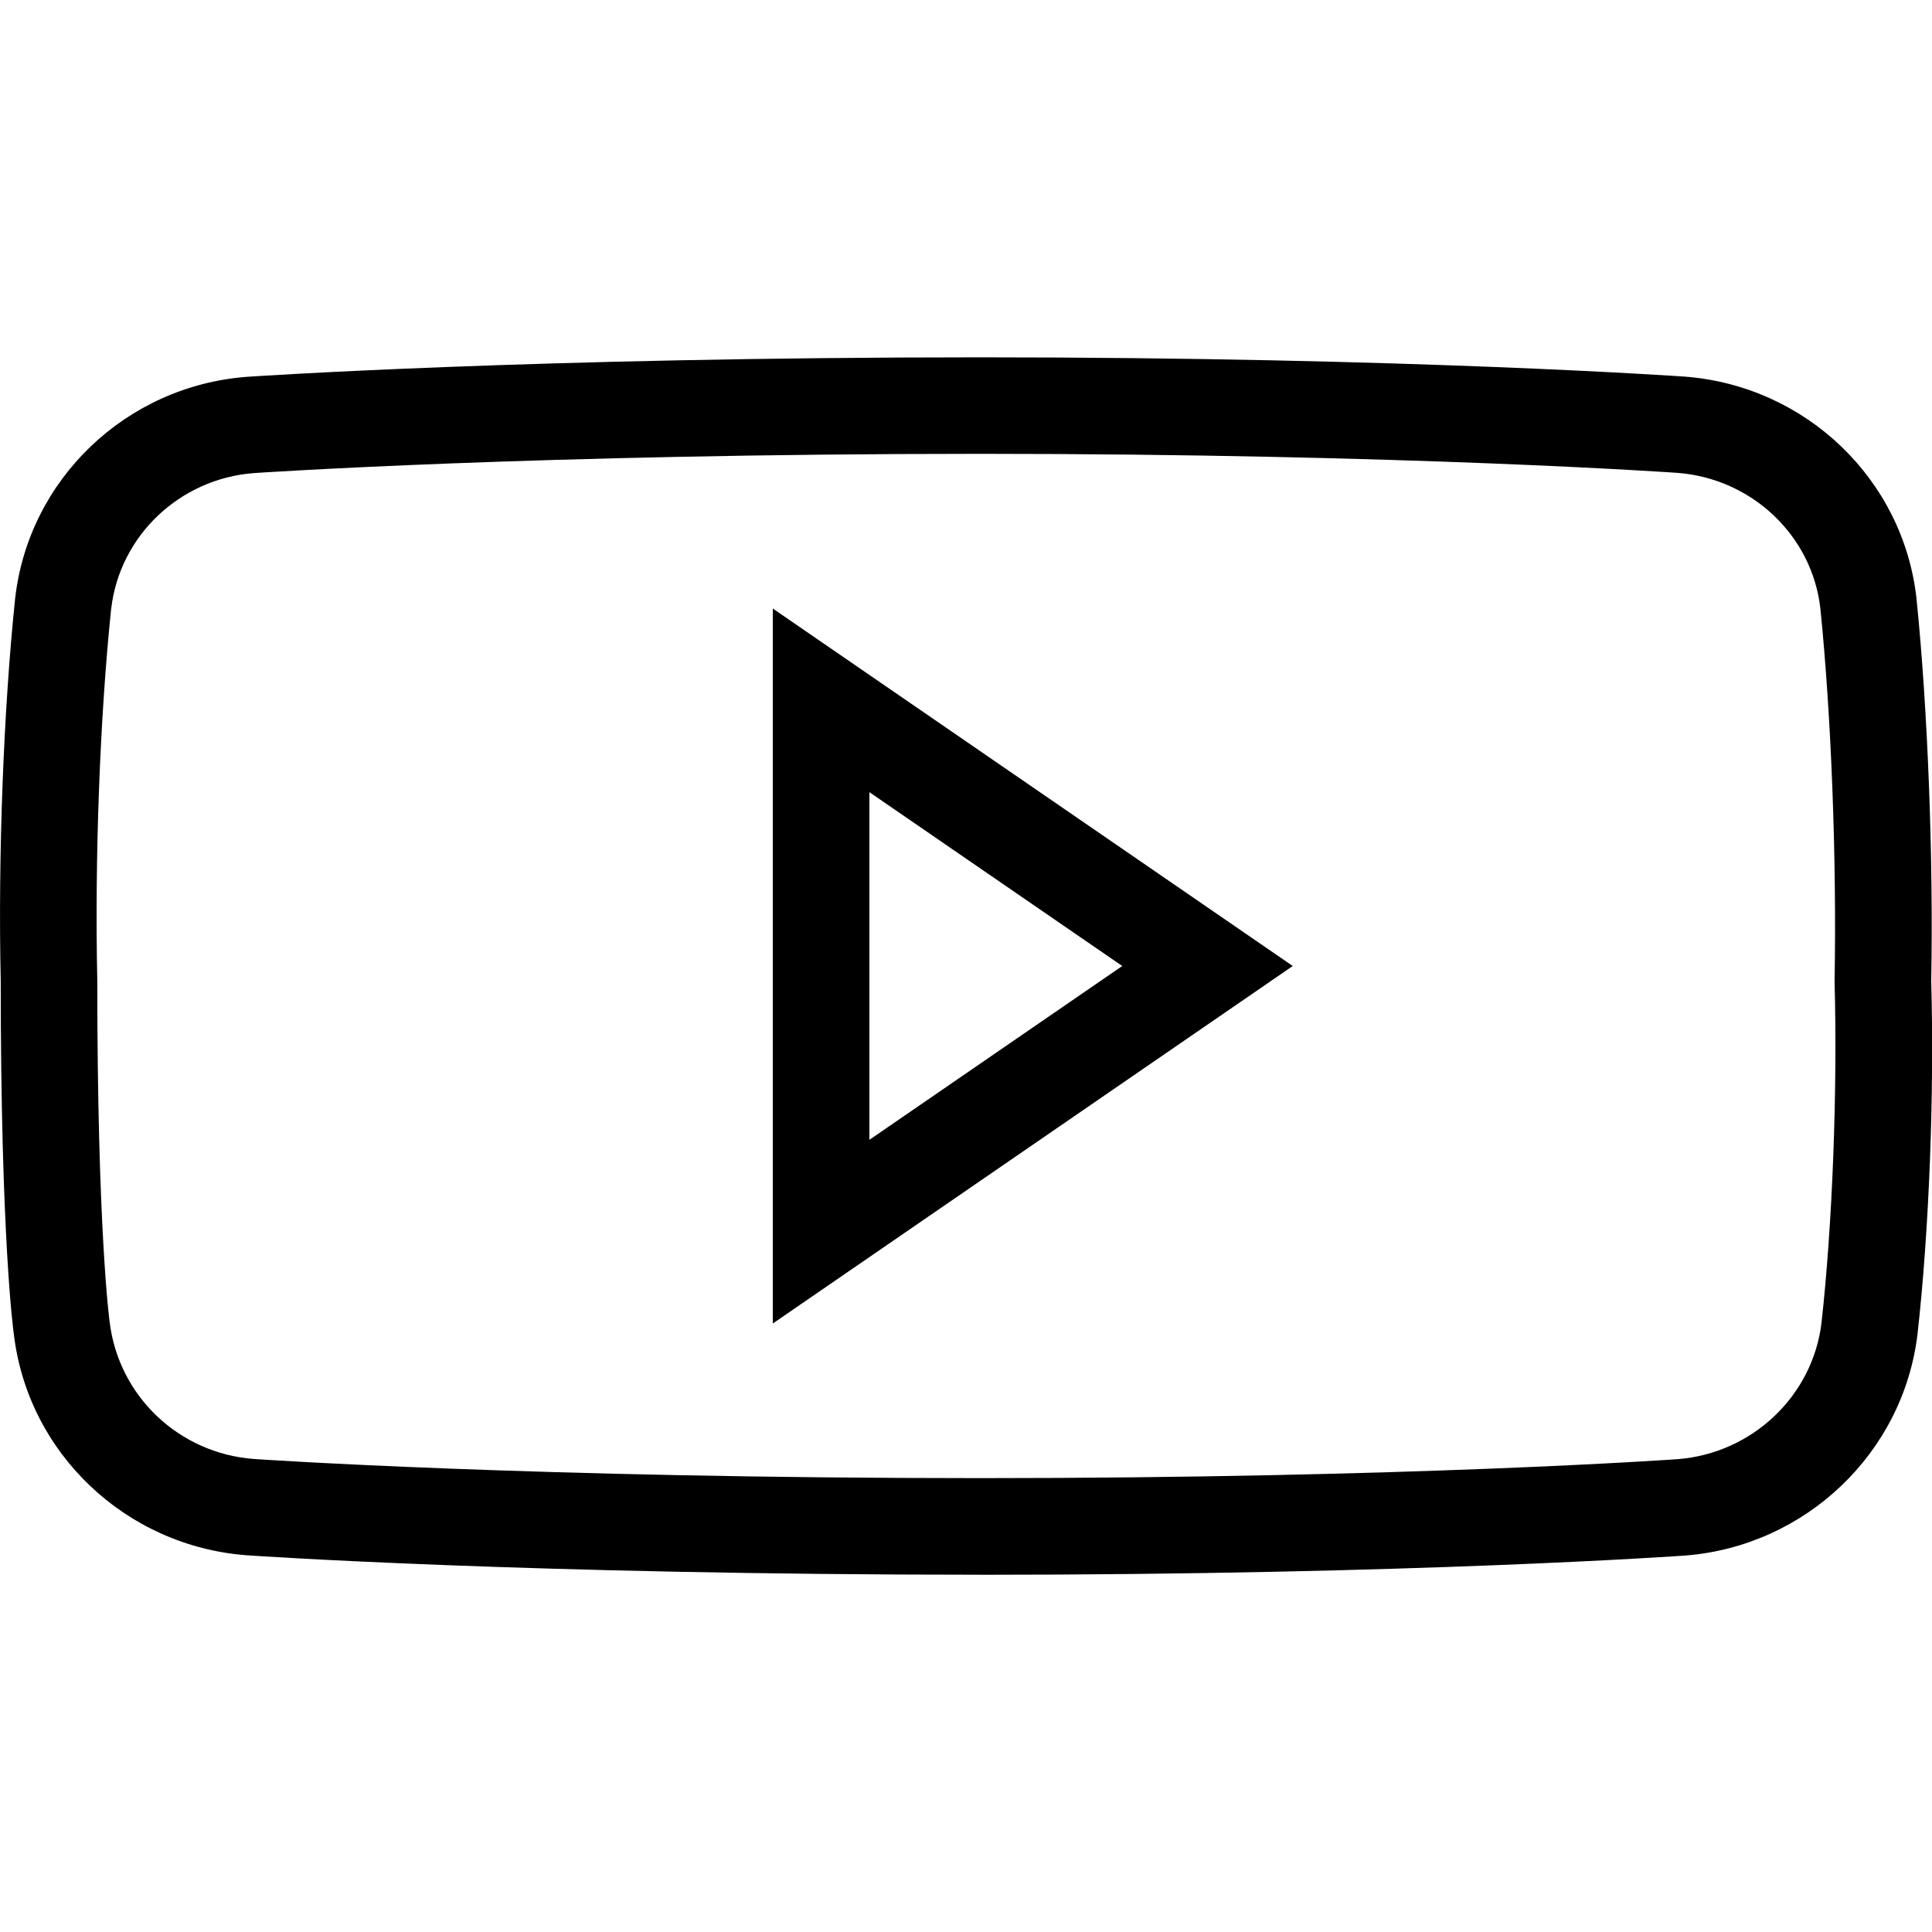 <svg viewBox="0 0 40 40" width="40" height="40" xmlns="http://www.w3.org/2000/svg">
    <path fill="currentColor" d="m20.3 32.603c-9.366 0-15.139-.398-15.196-.403-2.506-.191-4.53-2.119-4.818-4.583-.008-.051-.271-1.934-.271-7.318-.057-2.556.057-5.593.298-7.903l.001-.009c.28-2.465 2.296-4.394 4.794-4.585.065-.005 5.924-.404 15.193-.404 8.868 0 14.533.396 14.589.4 2.504.196 4.515 2.128 4.789 4.593.235 2.316.351 5.35.305 7.927.065 2.338-.043 5.154-.284 7.303-.295 2.463-2.317 4.388-4.808 4.585-.062.004-5.626.398-14.59.398zm-17.999-19.996c-.232 2.232-.342 5.171-.287 7.669 0 5.217.252 7.065.255 7.083.181 1.542 1.433 2.729 2.981 2.847.051.004 5.761.397 15.05.397 8.885 0 14.385-.389 14.44-.393 1.538-.122 2.791-1.309 2.972-2.821.226-2.023.333-4.8.271-7.063.045-2.549-.067-5.491-.294-7.725-.167-1.503-1.408-2.688-2.949-2.81-.048-.004-5.649-.395-14.439-.395-9.192 0-14.989.395-15.047.399-1.535.117-2.778 1.299-2.952 2.811zm13.699 14.795v-14.803l10.765 7.401zm2-11v7.197l5.235-3.599-5.235-3.599z"/>
</svg>
